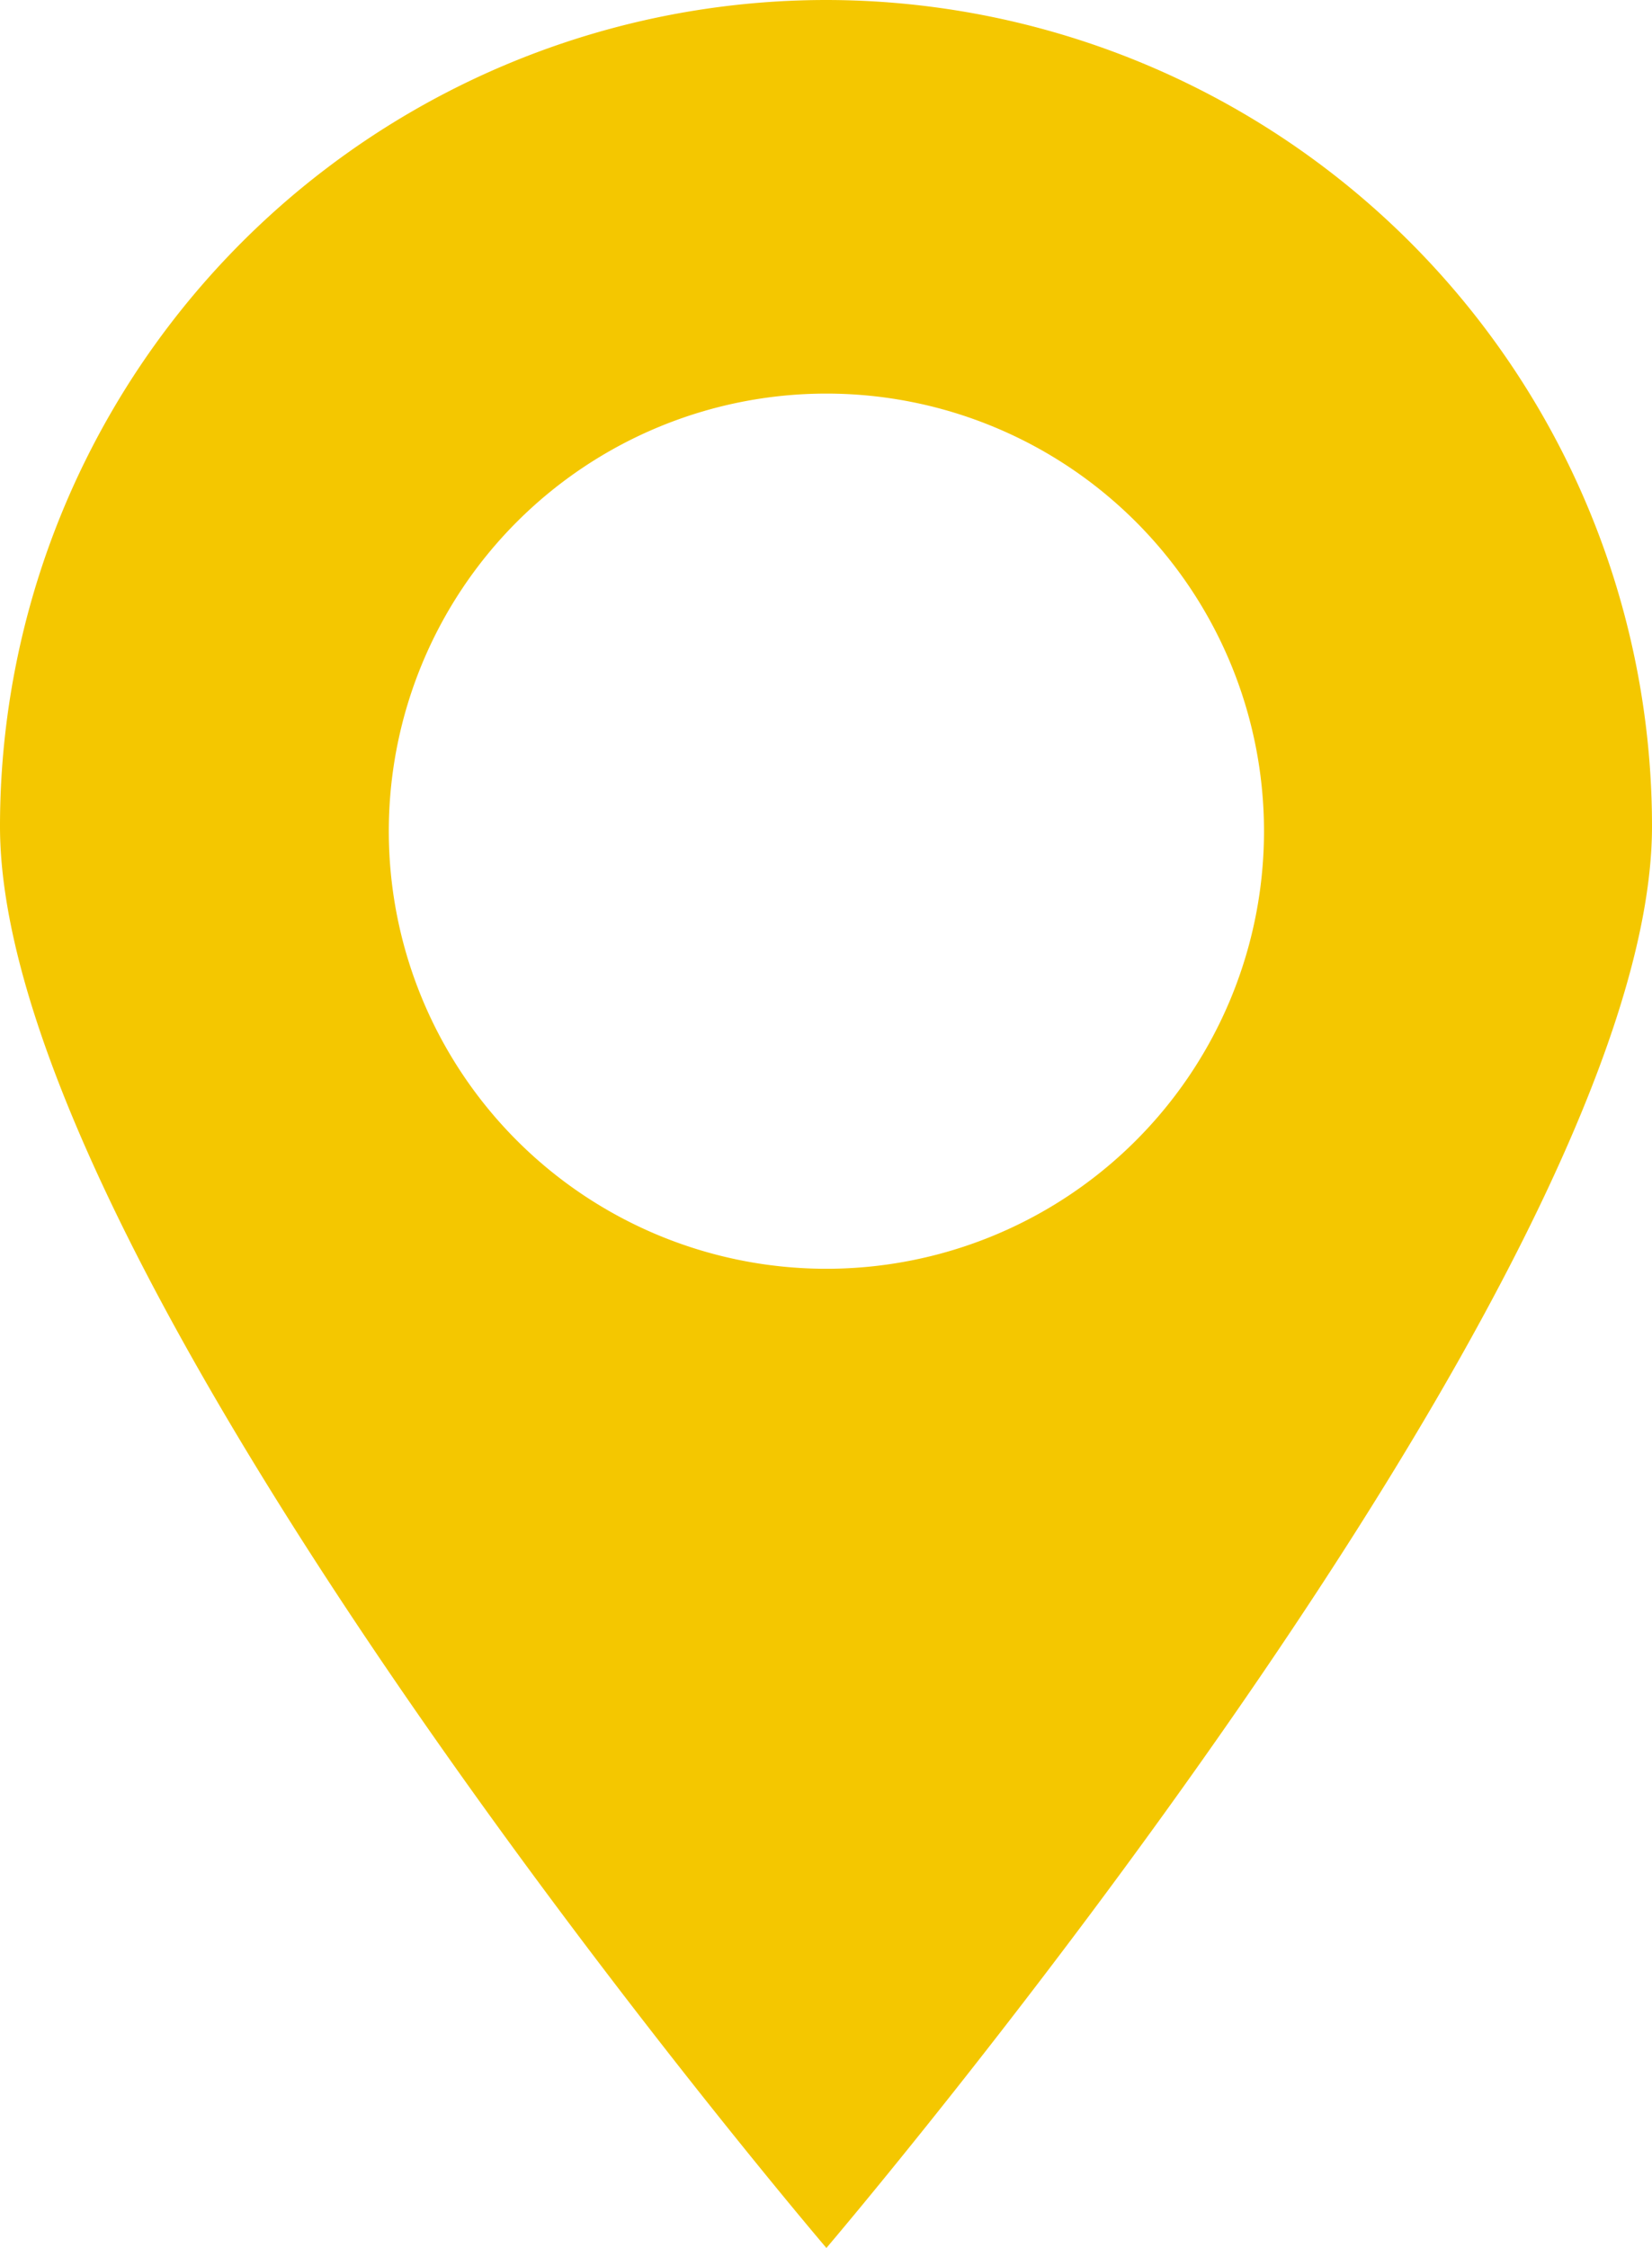 <svg width="20.65px" height="28.1px" xmlns="http://www.w3.org/2000/svg" viewBox="0 0 20.65 28.1"><defs><style>.cls-1{fill:#f4c700;}</style></defs><title>资源 184</title><g id="图层_2" data-name="图层 2"><g id="图层_1-2" data-name="图层 1"><path class="cls-1" d="M10.33,0A10.33,10.33,0,0,0,0,10.33C0,16,10.33,28.1,10.33,28.1S20.65,16,20.65,10.33A10.33,10.33,0,0,0,10.33,0Zm0,15.86a5.47,5.47,0,1,1,5.47-5.47A5.47,5.47,0,0,1,10.33,15.86Z"/></g></g></svg>